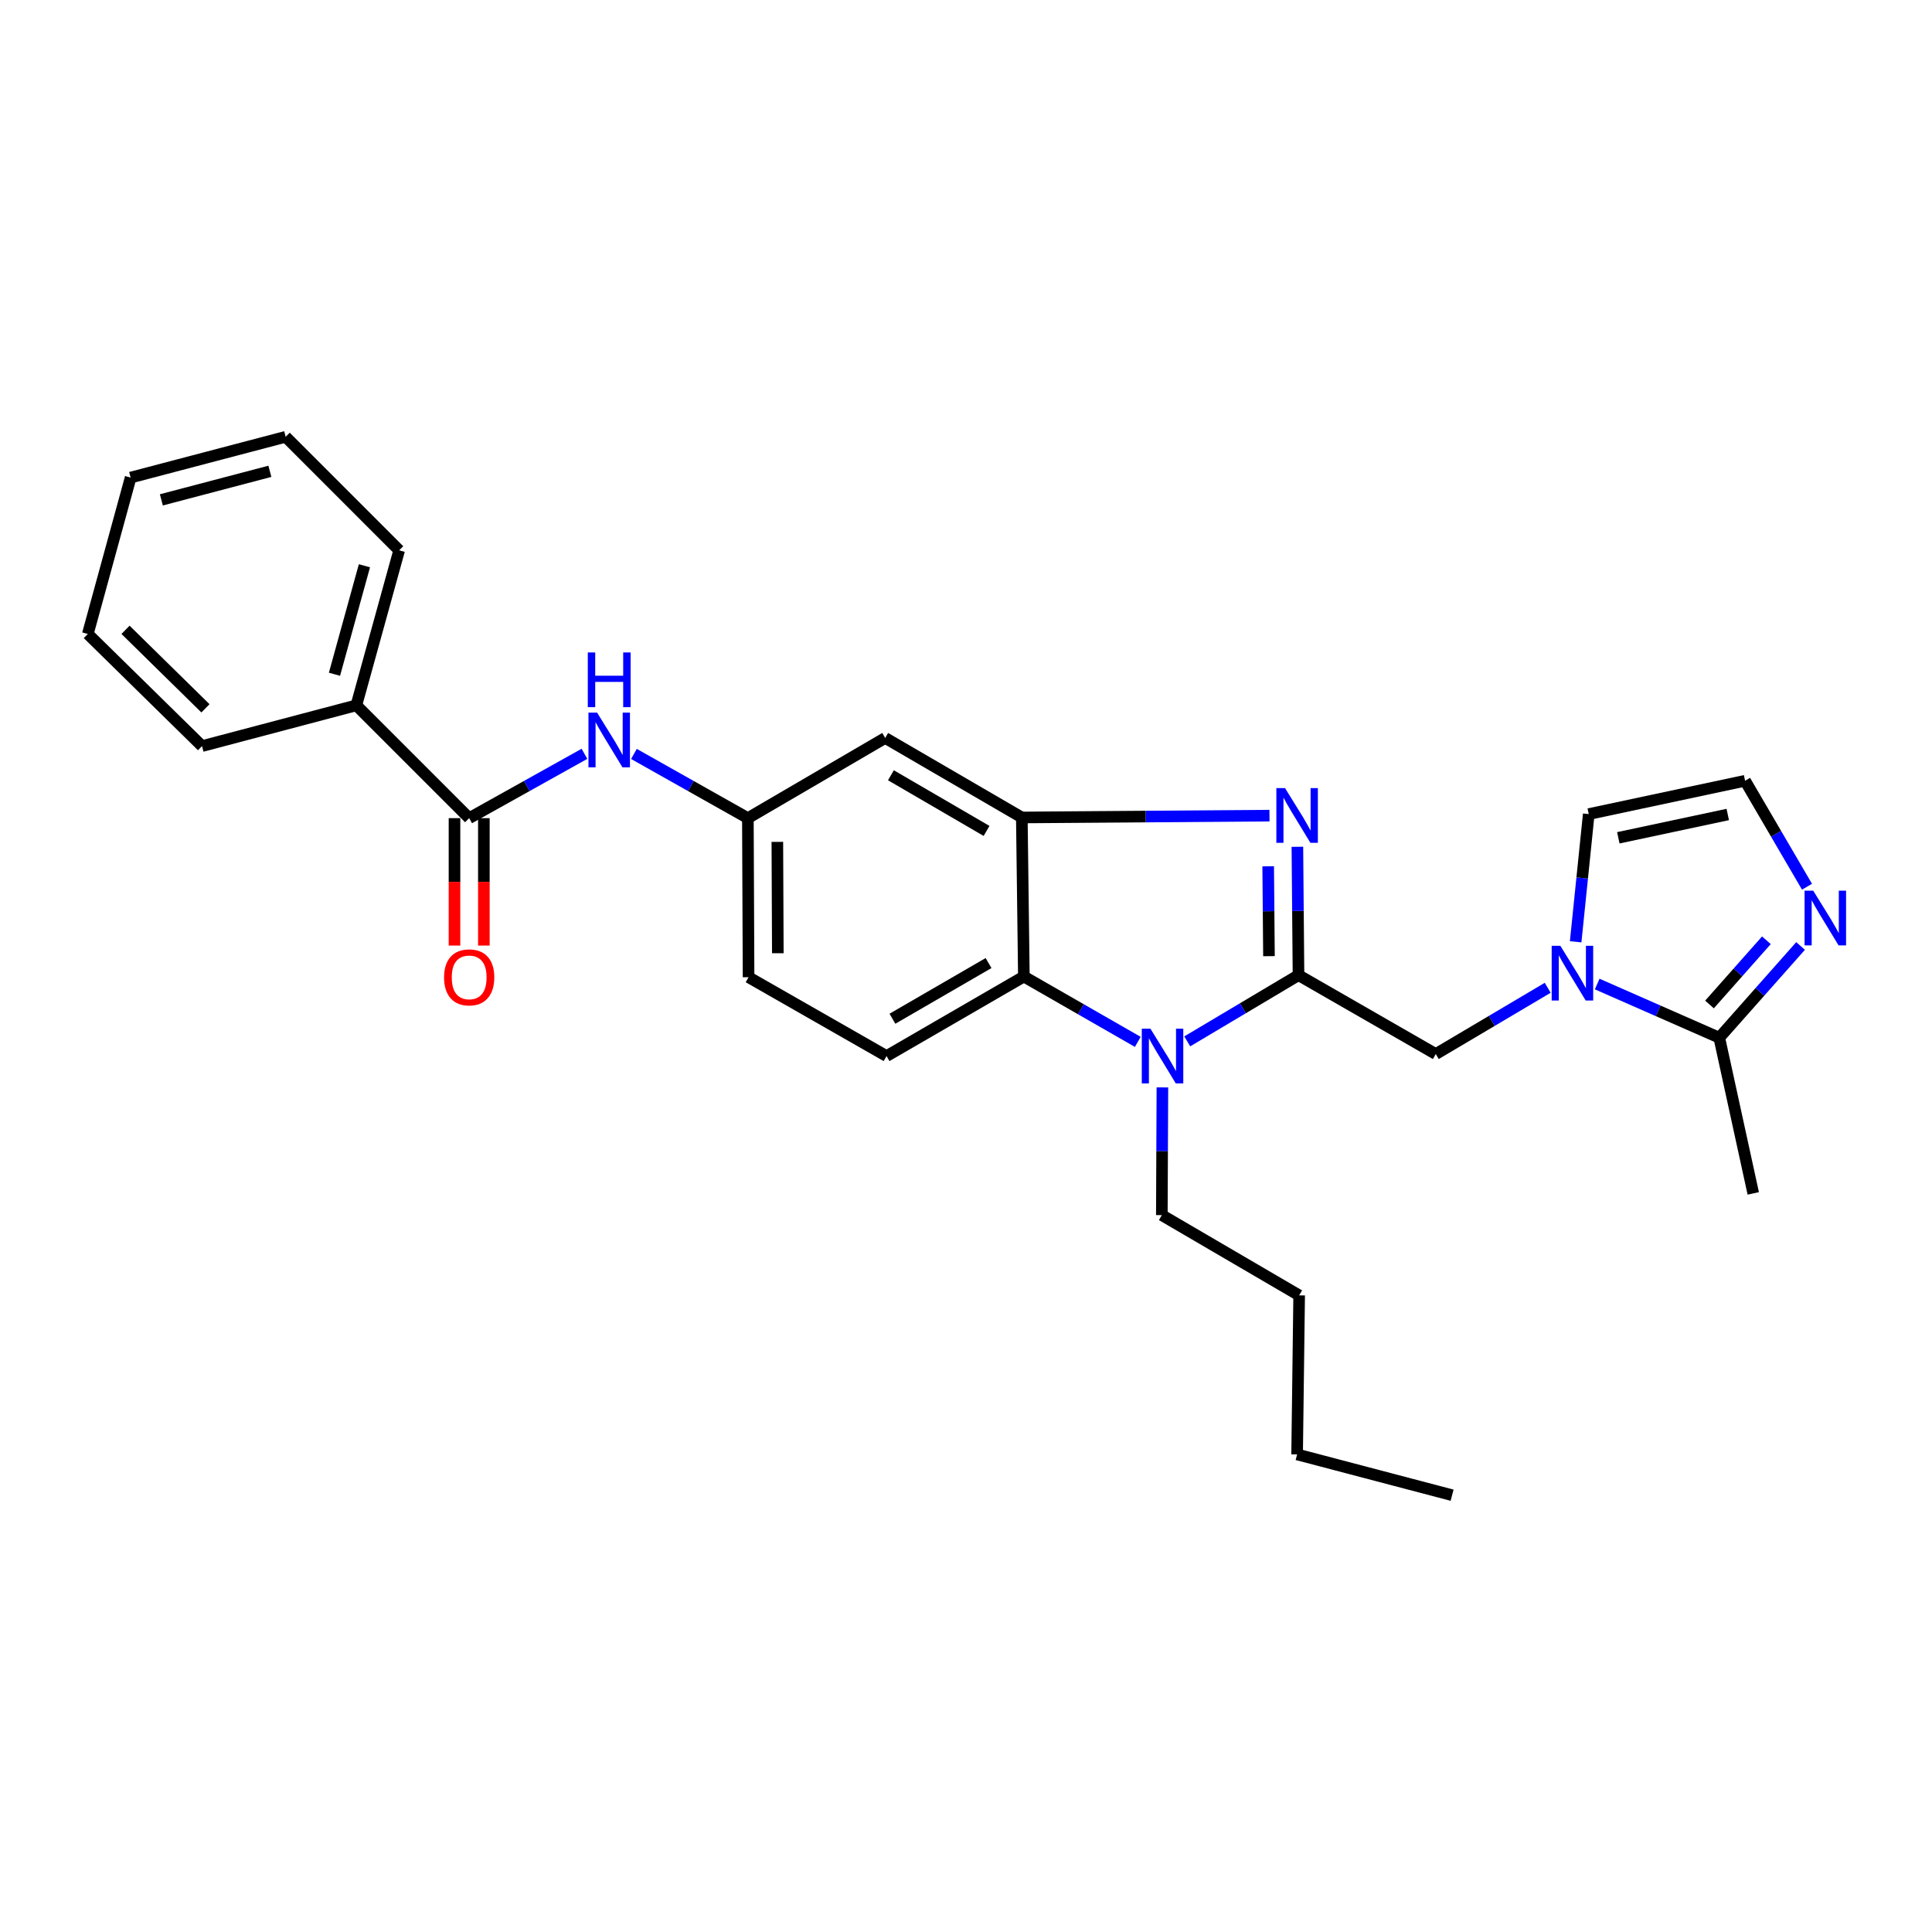 <?xml version='1.0' encoding='iso-8859-1'?>
<svg version='1.1' baseProfile='full'
              xmlns='http://www.w3.org/2000/svg'
                      xmlns:rdkit='http://www.rdkit.org/xml'
                      xmlns:xlink='http://www.w3.org/1999/xlink'
                  xml:space='preserve'
width='1000px' height='1000px' viewBox='0 0 1000 1000'>
<!-- END OF HEADER -->
<rect style='opacity:1.0;fill:#FFFFFF;stroke:none' width='1000' height='1000' x='0' y='0'> </rect>
<path class='bond-0' d='M 672.102,504.746 L 671.813,471.52' style='fill:none;fill-rule:evenodd;stroke:#000000;stroke-width:6px;stroke-linecap:butt;stroke-linejoin:miter;stroke-opacity:1' />
<path class='bond-0' d='M 671.813,471.52 L 671.525,438.295' style='fill:none;fill-rule:evenodd;stroke:#0000FF;stroke-width:6px;stroke-linecap:butt;stroke-linejoin:miter;stroke-opacity:1' />
<path class='bond-0' d='M 656.816,494.91 L 656.614,471.652' style='fill:none;fill-rule:evenodd;stroke:#000000;stroke-width:6px;stroke-linecap:butt;stroke-linejoin:miter;stroke-opacity:1' />
<path class='bond-0' d='M 656.614,471.652 L 656.412,448.395' style='fill:none;fill-rule:evenodd;stroke:#0000FF;stroke-width:6px;stroke-linecap:butt;stroke-linejoin:miter;stroke-opacity:1' />
<path class='bond-1' d='M 672.102,504.746 L 643.308,521.879' style='fill:none;fill-rule:evenodd;stroke:#000000;stroke-width:6px;stroke-linecap:butt;stroke-linejoin:miter;stroke-opacity:1' />
<path class='bond-1' d='M 643.308,521.879 L 614.515,539.012' style='fill:none;fill-rule:evenodd;stroke:#0000FF;stroke-width:6px;stroke-linecap:butt;stroke-linejoin:miter;stroke-opacity:1' />
<path class='bond-7' d='M 672.102,504.746 L 743.16,545.574' style='fill:none;fill-rule:evenodd;stroke:#000000;stroke-width:6px;stroke-linecap:butt;stroke-linejoin:miter;stroke-opacity:1' />
<path class='bond-2' d='M 657.081,422.174 L 592.989,422.649' style='fill:none;fill-rule:evenodd;stroke:#0000FF;stroke-width:6px;stroke-linecap:butt;stroke-linejoin:miter;stroke-opacity:1' />
<path class='bond-2' d='M 592.989,422.649 L 528.896,423.124' style='fill:none;fill-rule:evenodd;stroke:#000000;stroke-width:6px;stroke-linecap:butt;stroke-linejoin:miter;stroke-opacity:1' />
<path class='bond-4' d='M 588.919,539.275 L 559.435,522.365' style='fill:none;fill-rule:evenodd;stroke:#0000FF;stroke-width:6px;stroke-linecap:butt;stroke-linejoin:miter;stroke-opacity:1' />
<path class='bond-4' d='M 559.435,522.365 L 529.951,505.455' style='fill:none;fill-rule:evenodd;stroke:#000000;stroke-width:6px;stroke-linecap:butt;stroke-linejoin:miter;stroke-opacity:1' />
<path class='bond-18' d='M 601.656,562.839 L 601.51,595.895' style='fill:none;fill-rule:evenodd;stroke:#0000FF;stroke-width:6px;stroke-linecap:butt;stroke-linejoin:miter;stroke-opacity:1' />
<path class='bond-18' d='M 601.51,595.895 L 601.364,628.952' style='fill:none;fill-rule:evenodd;stroke:#000000;stroke-width:6px;stroke-linecap:butt;stroke-linejoin:miter;stroke-opacity:1' />
<path class='bond-10' d='M 528.896,423.124 L 458.175,381.966' style='fill:none;fill-rule:evenodd;stroke:#000000;stroke-width:6px;stroke-linecap:butt;stroke-linejoin:miter;stroke-opacity:1' />
<path class='bond-10' d='M 510.642,430.087 L 461.138,401.277' style='fill:none;fill-rule:evenodd;stroke:#000000;stroke-width:6px;stroke-linecap:butt;stroke-linejoin:miter;stroke-opacity:1' />
<path class='bond-28' d='M 528.896,423.124 L 529.951,505.455' style='fill:none;fill-rule:evenodd;stroke:#000000;stroke-width:6px;stroke-linecap:butt;stroke-linejoin:miter;stroke-opacity:1' />
<path class='bond-3' d='M 801.094,511.274 L 772.127,528.424' style='fill:none;fill-rule:evenodd;stroke:#0000FF;stroke-width:6px;stroke-linecap:butt;stroke-linejoin:miter;stroke-opacity:1' />
<path class='bond-3' d='M 772.127,528.424 L 743.16,545.574' style='fill:none;fill-rule:evenodd;stroke:#000000;stroke-width:6px;stroke-linecap:butt;stroke-linejoin:miter;stroke-opacity:1' />
<path class='bond-5' d='M 826.705,509.334 L 858.3,523.227' style='fill:none;fill-rule:evenodd;stroke:#0000FF;stroke-width:6px;stroke-linecap:butt;stroke-linejoin:miter;stroke-opacity:1' />
<path class='bond-5' d='M 858.3,523.227 L 889.895,537.121' style='fill:none;fill-rule:evenodd;stroke:#000000;stroke-width:6px;stroke-linecap:butt;stroke-linejoin:miter;stroke-opacity:1' />
<path class='bond-13' d='M 815.553,487.469 L 818.943,454.418' style='fill:none;fill-rule:evenodd;stroke:#0000FF;stroke-width:6px;stroke-linecap:butt;stroke-linejoin:miter;stroke-opacity:1' />
<path class='bond-13' d='M 818.943,454.418 L 822.333,421.367' style='fill:none;fill-rule:evenodd;stroke:#000000;stroke-width:6px;stroke-linecap:butt;stroke-linejoin:miter;stroke-opacity:1' />
<path class='bond-12' d='M 529.951,505.455 L 458.876,546.621' style='fill:none;fill-rule:evenodd;stroke:#000000;stroke-width:6px;stroke-linecap:butt;stroke-linejoin:miter;stroke-opacity:1' />
<path class='bond-12' d='M 511.672,498.477 L 461.919,527.293' style='fill:none;fill-rule:evenodd;stroke:#000000;stroke-width:6px;stroke-linecap:butt;stroke-linejoin:miter;stroke-opacity:1' />
<path class='bond-8' d='M 889.895,537.121 L 910.935,513.379' style='fill:none;fill-rule:evenodd;stroke:#000000;stroke-width:6px;stroke-linecap:butt;stroke-linejoin:miter;stroke-opacity:1' />
<path class='bond-8' d='M 910.935,513.379 L 931.974,489.637' style='fill:none;fill-rule:evenodd;stroke:#0000FF;stroke-width:6px;stroke-linecap:butt;stroke-linejoin:miter;stroke-opacity:1' />
<path class='bond-8' d='M 884.831,519.918 L 899.559,503.298' style='fill:none;fill-rule:evenodd;stroke:#000000;stroke-width:6px;stroke-linecap:butt;stroke-linejoin:miter;stroke-opacity:1' />
<path class='bond-8' d='M 899.559,503.298 L 914.286,486.679' style='fill:none;fill-rule:evenodd;stroke:#0000FF;stroke-width:6px;stroke-linecap:butt;stroke-linejoin:miter;stroke-opacity:1' />
<path class='bond-19' d='M 889.895,537.121 L 907.485,617.696' style='fill:none;fill-rule:evenodd;stroke:#000000;stroke-width:6px;stroke-linecap:butt;stroke-linejoin:miter;stroke-opacity:1' />
<path class='bond-6' d='M 242.847,423.47 L 272.678,406.822' style='fill:none;fill-rule:evenodd;stroke:#000000;stroke-width:6px;stroke-linecap:butt;stroke-linejoin:miter;stroke-opacity:1' />
<path class='bond-6' d='M 272.678,406.822 L 302.509,390.174' style='fill:none;fill-rule:evenodd;stroke:#0000FF;stroke-width:6px;stroke-linecap:butt;stroke-linejoin:miter;stroke-opacity:1' />
<path class='bond-15' d='M 235.247,423.47 L 235.247,456.446' style='fill:none;fill-rule:evenodd;stroke:#000000;stroke-width:6px;stroke-linecap:butt;stroke-linejoin:miter;stroke-opacity:1' />
<path class='bond-15' d='M 235.247,456.446 L 235.247,489.423' style='fill:none;fill-rule:evenodd;stroke:#FF0000;stroke-width:6px;stroke-linecap:butt;stroke-linejoin:miter;stroke-opacity:1' />
<path class='bond-15' d='M 250.447,423.47 L 250.447,456.446' style='fill:none;fill-rule:evenodd;stroke:#000000;stroke-width:6px;stroke-linecap:butt;stroke-linejoin:miter;stroke-opacity:1' />
<path class='bond-15' d='M 250.447,456.446 L 250.447,489.423' style='fill:none;fill-rule:evenodd;stroke:#FF0000;stroke-width:6px;stroke-linecap:butt;stroke-linejoin:miter;stroke-opacity:1' />
<path class='bond-16' d='M 242.847,423.47 L 184.447,365.078' style='fill:none;fill-rule:evenodd;stroke:#000000;stroke-width:6px;stroke-linecap:butt;stroke-linejoin:miter;stroke-opacity:1' />
<path class='bond-29' d='M 935.305,458.965 L 919.28,431.544' style='fill:none;fill-rule:evenodd;stroke:#0000FF;stroke-width:6px;stroke-linecap:butt;stroke-linejoin:miter;stroke-opacity:1' />
<path class='bond-29' d='M 919.28,431.544 L 903.254,404.124' style='fill:none;fill-rule:evenodd;stroke:#000000;stroke-width:6px;stroke-linecap:butt;stroke-linejoin:miter;stroke-opacity:1' />
<path class='bond-9' d='M 328.124,390.235 L 357.612,406.852' style='fill:none;fill-rule:evenodd;stroke:#0000FF;stroke-width:6px;stroke-linecap:butt;stroke-linejoin:miter;stroke-opacity:1' />
<path class='bond-9' d='M 357.612,406.852 L 387.1,423.47' style='fill:none;fill-rule:evenodd;stroke:#000000;stroke-width:6px;stroke-linecap:butt;stroke-linejoin:miter;stroke-opacity:1' />
<path class='bond-14' d='M 458.175,381.966 L 387.1,423.47' style='fill:none;fill-rule:evenodd;stroke:#000000;stroke-width:6px;stroke-linecap:butt;stroke-linejoin:miter;stroke-opacity:1' />
<path class='bond-11' d='M 903.254,404.124 L 822.333,421.367' style='fill:none;fill-rule:evenodd;stroke:#000000;stroke-width:6px;stroke-linecap:butt;stroke-linejoin:miter;stroke-opacity:1' />
<path class='bond-11' d='M 894.284,421.576 L 837.639,433.647' style='fill:none;fill-rule:evenodd;stroke:#000000;stroke-width:6px;stroke-linecap:butt;stroke-linejoin:miter;stroke-opacity:1' />
<path class='bond-17' d='M 458.876,546.621 L 387.455,505.801' style='fill:none;fill-rule:evenodd;stroke:#000000;stroke-width:6px;stroke-linecap:butt;stroke-linejoin:miter;stroke-opacity:1' />
<path class='bond-30' d='M 387.1,423.47 L 387.455,505.801' style='fill:none;fill-rule:evenodd;stroke:#000000;stroke-width:6px;stroke-linecap:butt;stroke-linejoin:miter;stroke-opacity:1' />
<path class='bond-30' d='M 402.353,435.754 L 402.601,493.386' style='fill:none;fill-rule:evenodd;stroke:#000000;stroke-width:6px;stroke-linecap:butt;stroke-linejoin:miter;stroke-opacity:1' />
<path class='bond-20' d='M 184.447,365.078 L 206.604,284.849' style='fill:none;fill-rule:evenodd;stroke:#000000;stroke-width:6px;stroke-linecap:butt;stroke-linejoin:miter;stroke-opacity:1' />
<path class='bond-20' d='M 173.119,348.997 L 188.63,292.837' style='fill:none;fill-rule:evenodd;stroke:#000000;stroke-width:6px;stroke-linecap:butt;stroke-linejoin:miter;stroke-opacity:1' />
<path class='bond-21' d='M 184.447,365.078 L 104.564,386.18' style='fill:none;fill-rule:evenodd;stroke:#000000;stroke-width:6px;stroke-linecap:butt;stroke-linejoin:miter;stroke-opacity:1' />
<path class='bond-22' d='M 601.364,628.952 L 672.439,670.481' style='fill:none;fill-rule:evenodd;stroke:#000000;stroke-width:6px;stroke-linecap:butt;stroke-linejoin:miter;stroke-opacity:1' />
<path class='bond-26' d='M 206.604,284.849 L 147.858,226.086' style='fill:none;fill-rule:evenodd;stroke:#000000;stroke-width:6px;stroke-linecap:butt;stroke-linejoin:miter;stroke-opacity:1' />
<path class='bond-25' d='M 104.564,386.18 L 45.455,328.134' style='fill:none;fill-rule:evenodd;stroke:#000000;stroke-width:6px;stroke-linecap:butt;stroke-linejoin:miter;stroke-opacity:1' />
<path class='bond-25' d='M 106.347,366.628 L 64.971,325.996' style='fill:none;fill-rule:evenodd;stroke:#000000;stroke-width:6px;stroke-linecap:butt;stroke-linejoin:miter;stroke-opacity:1' />
<path class='bond-23' d='M 672.439,670.481 L 671.384,752.804' style='fill:none;fill-rule:evenodd;stroke:#000000;stroke-width:6px;stroke-linecap:butt;stroke-linejoin:miter;stroke-opacity:1' />
<path class='bond-24' d='M 671.384,752.804 L 751.604,773.914' style='fill:none;fill-rule:evenodd;stroke:#000000;stroke-width:6px;stroke-linecap:butt;stroke-linejoin:miter;stroke-opacity:1' />
<path class='bond-27' d='M 45.455,328.134 L 67.621,247.196' style='fill:none;fill-rule:evenodd;stroke:#000000;stroke-width:6px;stroke-linecap:butt;stroke-linejoin:miter;stroke-opacity:1' />
<path class='bond-31' d='M 147.858,226.086 L 67.621,247.196' style='fill:none;fill-rule:evenodd;stroke:#000000;stroke-width:6px;stroke-linecap:butt;stroke-linejoin:miter;stroke-opacity:1' />
<path class='bond-31' d='M 139.69,243.952 L 83.524,258.729' style='fill:none;fill-rule:evenodd;stroke:#000000;stroke-width:6px;stroke-linecap:butt;stroke-linejoin:miter;stroke-opacity:1' />
<path  class='atom-1' d='M 665.124 407.908
L 674.404 422.908
Q 675.324 424.388, 676.804 427.068
Q 678.284 429.748, 678.364 429.908
L 678.364 407.908
L 682.124 407.908
L 682.124 436.228
L 678.244 436.228
L 668.284 419.828
Q 667.124 417.908, 665.884 415.708
Q 664.684 413.508, 664.324 412.828
L 664.324 436.228
L 660.644 436.228
L 660.644 407.908
L 665.124 407.908
' fill='#0000FF'/>
<path  class='atom-2' d='M 595.467 532.461
L 604.747 547.461
Q 605.667 548.941, 607.147 551.621
Q 608.627 554.301, 608.707 554.461
L 608.707 532.461
L 612.467 532.461
L 612.467 560.781
L 608.587 560.781
L 598.627 544.381
Q 597.467 542.461, 596.227 540.261
Q 595.027 538.061, 594.667 537.381
L 594.667 560.781
L 590.987 560.781
L 590.987 532.461
L 595.467 532.461
' fill='#0000FF'/>
<path  class='atom-4' d='M 807.629 489.539
L 816.909 504.539
Q 817.829 506.019, 819.309 508.699
Q 820.789 511.379, 820.869 511.539
L 820.869 489.539
L 824.629 489.539
L 824.629 517.859
L 820.749 517.859
L 810.789 501.459
Q 809.629 499.539, 808.389 497.339
Q 807.189 495.139, 806.829 494.459
L 806.829 517.859
L 803.149 517.859
L 803.149 489.539
L 807.629 489.539
' fill='#0000FF'/>
<path  class='atom-9' d='M 938.523 461.022
L 947.803 476.022
Q 948.723 477.502, 950.203 480.182
Q 951.683 482.862, 951.763 483.022
L 951.763 461.022
L 955.523 461.022
L 955.523 489.342
L 951.643 489.342
L 941.683 472.942
Q 940.523 471.022, 939.283 468.822
Q 938.083 466.622, 937.723 465.942
L 937.723 489.342
L 934.043 489.342
L 934.043 461.022
L 938.523 461.022
' fill='#0000FF'/>
<path  class='atom-10' d='M 309.064 368.862
L 318.344 383.862
Q 319.264 385.342, 320.744 388.022
Q 322.224 390.702, 322.304 390.862
L 322.304 368.862
L 326.064 368.862
L 326.064 397.182
L 322.184 397.182
L 312.224 380.782
Q 311.064 378.862, 309.824 376.662
Q 308.624 374.462, 308.264 373.782
L 308.264 397.182
L 304.584 397.182
L 304.584 368.862
L 309.064 368.862
' fill='#0000FF'/>
<path  class='atom-10' d='M 304.244 337.71
L 308.084 337.71
L 308.084 349.75
L 322.564 349.75
L 322.564 337.71
L 326.404 337.71
L 326.404 366.03
L 322.564 366.03
L 322.564 352.95
L 308.084 352.95
L 308.084 366.03
L 304.244 366.03
L 304.244 337.71
' fill='#0000FF'/>
<path  class='atom-16' d='M 229.847 505.881
Q 229.847 499.081, 233.207 495.281
Q 236.567 491.481, 242.847 491.481
Q 249.127 491.481, 252.487 495.281
Q 255.847 499.081, 255.847 505.881
Q 255.847 512.761, 252.447 516.681
Q 249.047 520.561, 242.847 520.561
Q 236.607 520.561, 233.207 516.681
Q 229.847 512.801, 229.847 505.881
M 242.847 517.361
Q 247.167 517.361, 249.487 514.481
Q 251.847 511.561, 251.847 505.881
Q 251.847 500.321, 249.487 497.521
Q 247.167 494.681, 242.847 494.681
Q 238.527 494.681, 236.167 497.481
Q 233.847 500.281, 233.847 505.881
Q 233.847 511.601, 236.167 514.481
Q 238.527 517.361, 242.847 517.361
' fill='#FF0000'/>
</svg>
